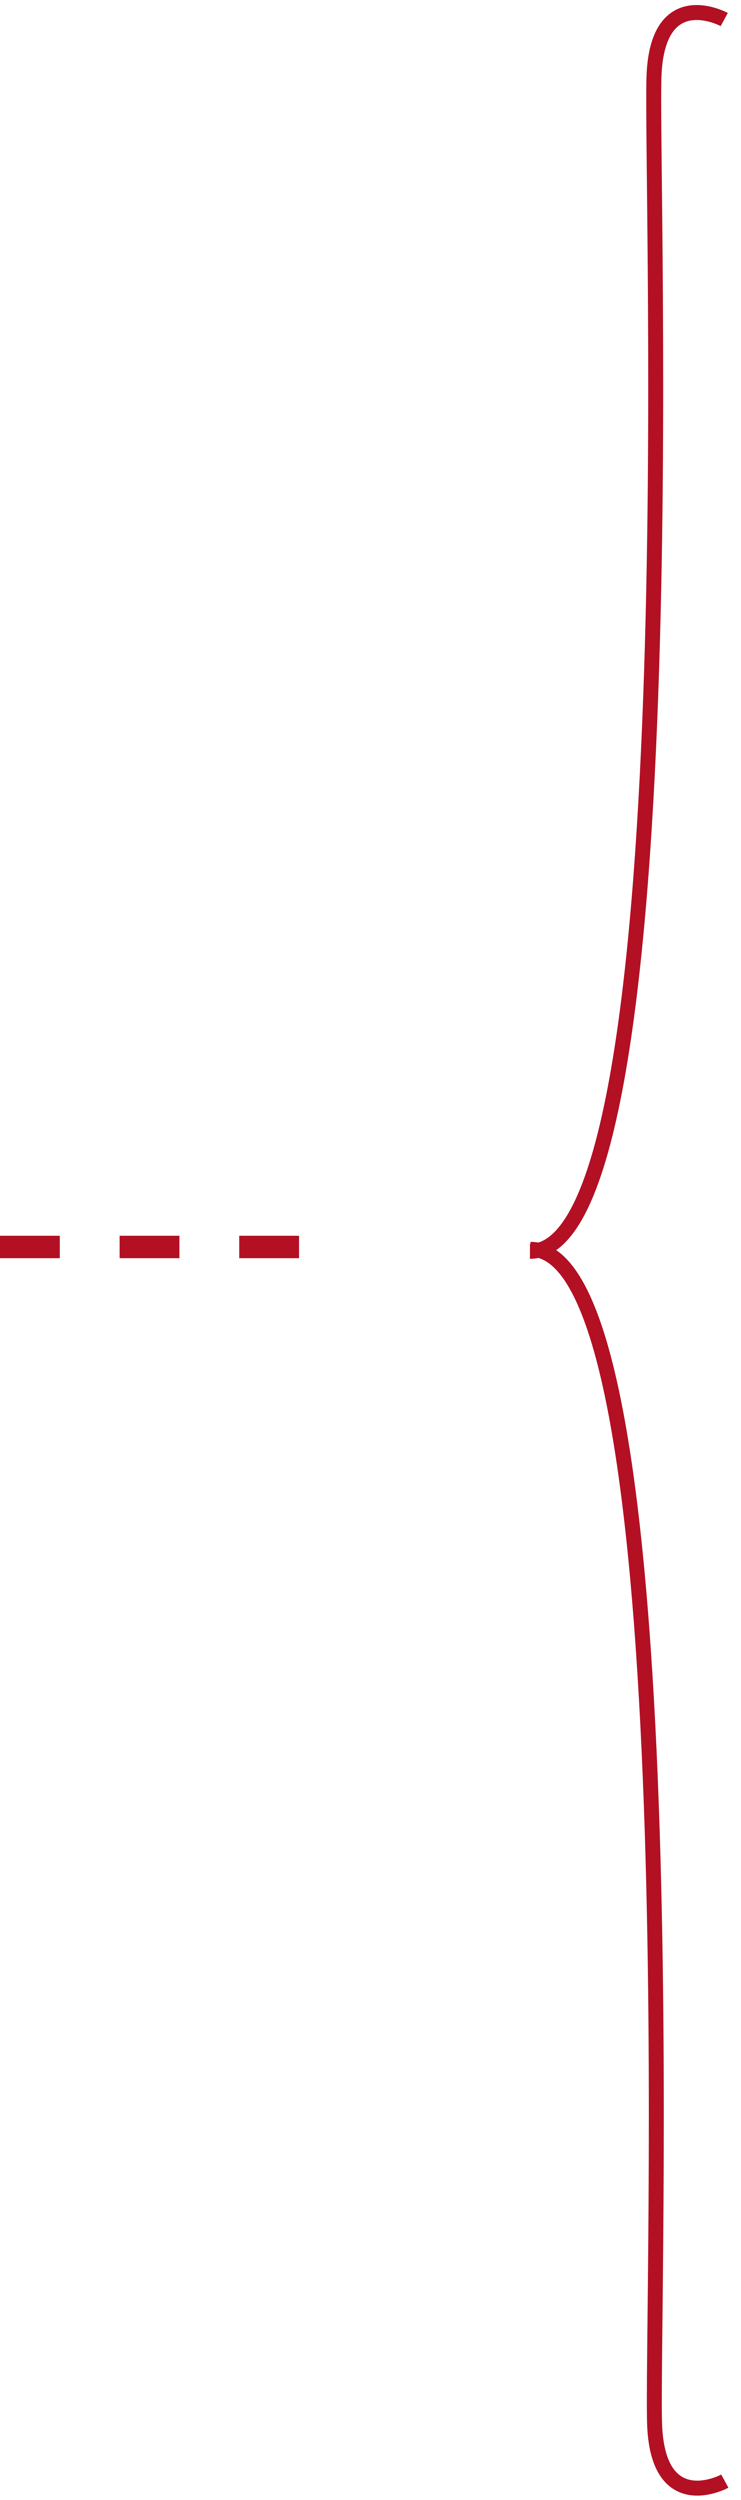 <svg xmlns="http://www.w3.org/2000/svg" width="99.118" height="334.076" viewBox="0 0 99.118 334.076">
  <g id="Group_887" data-name="Group 887" transform="translate(-521.5 -183.87)">
    <g id="Group_823" data-name="Group 823" transform="translate(-23 4.356)">
      <path id="Path_3570" data-name="Path 3570" d="M8.6.58S-.615-3.243.033,8.743s21.424,156.008,0,158.166" transform="matrix(0.995, 0.105, -0.105, 0.995, 632.879, 180.644)" fill="none" stroke="#b31024" stroke-width="2"/>
      <path id="Path_3571" data-name="Path 3571" d="M8.6,166.33s-9.212,3.822-8.564-8.163S21.456,2.158.033,0" transform="matrix(0.995, -0.105, 0.105, 0.995, 615.432, 346.465)" fill="none" stroke="#b31024" stroke-width="2"/>
    </g>
    <line id="Line_88" data-name="Line 88" x2="45" transform="translate(521.5 350.5)" fill="none" stroke="#b31024" stroke-width="3" stroke-dasharray="8"/>
  </g>
</svg>
